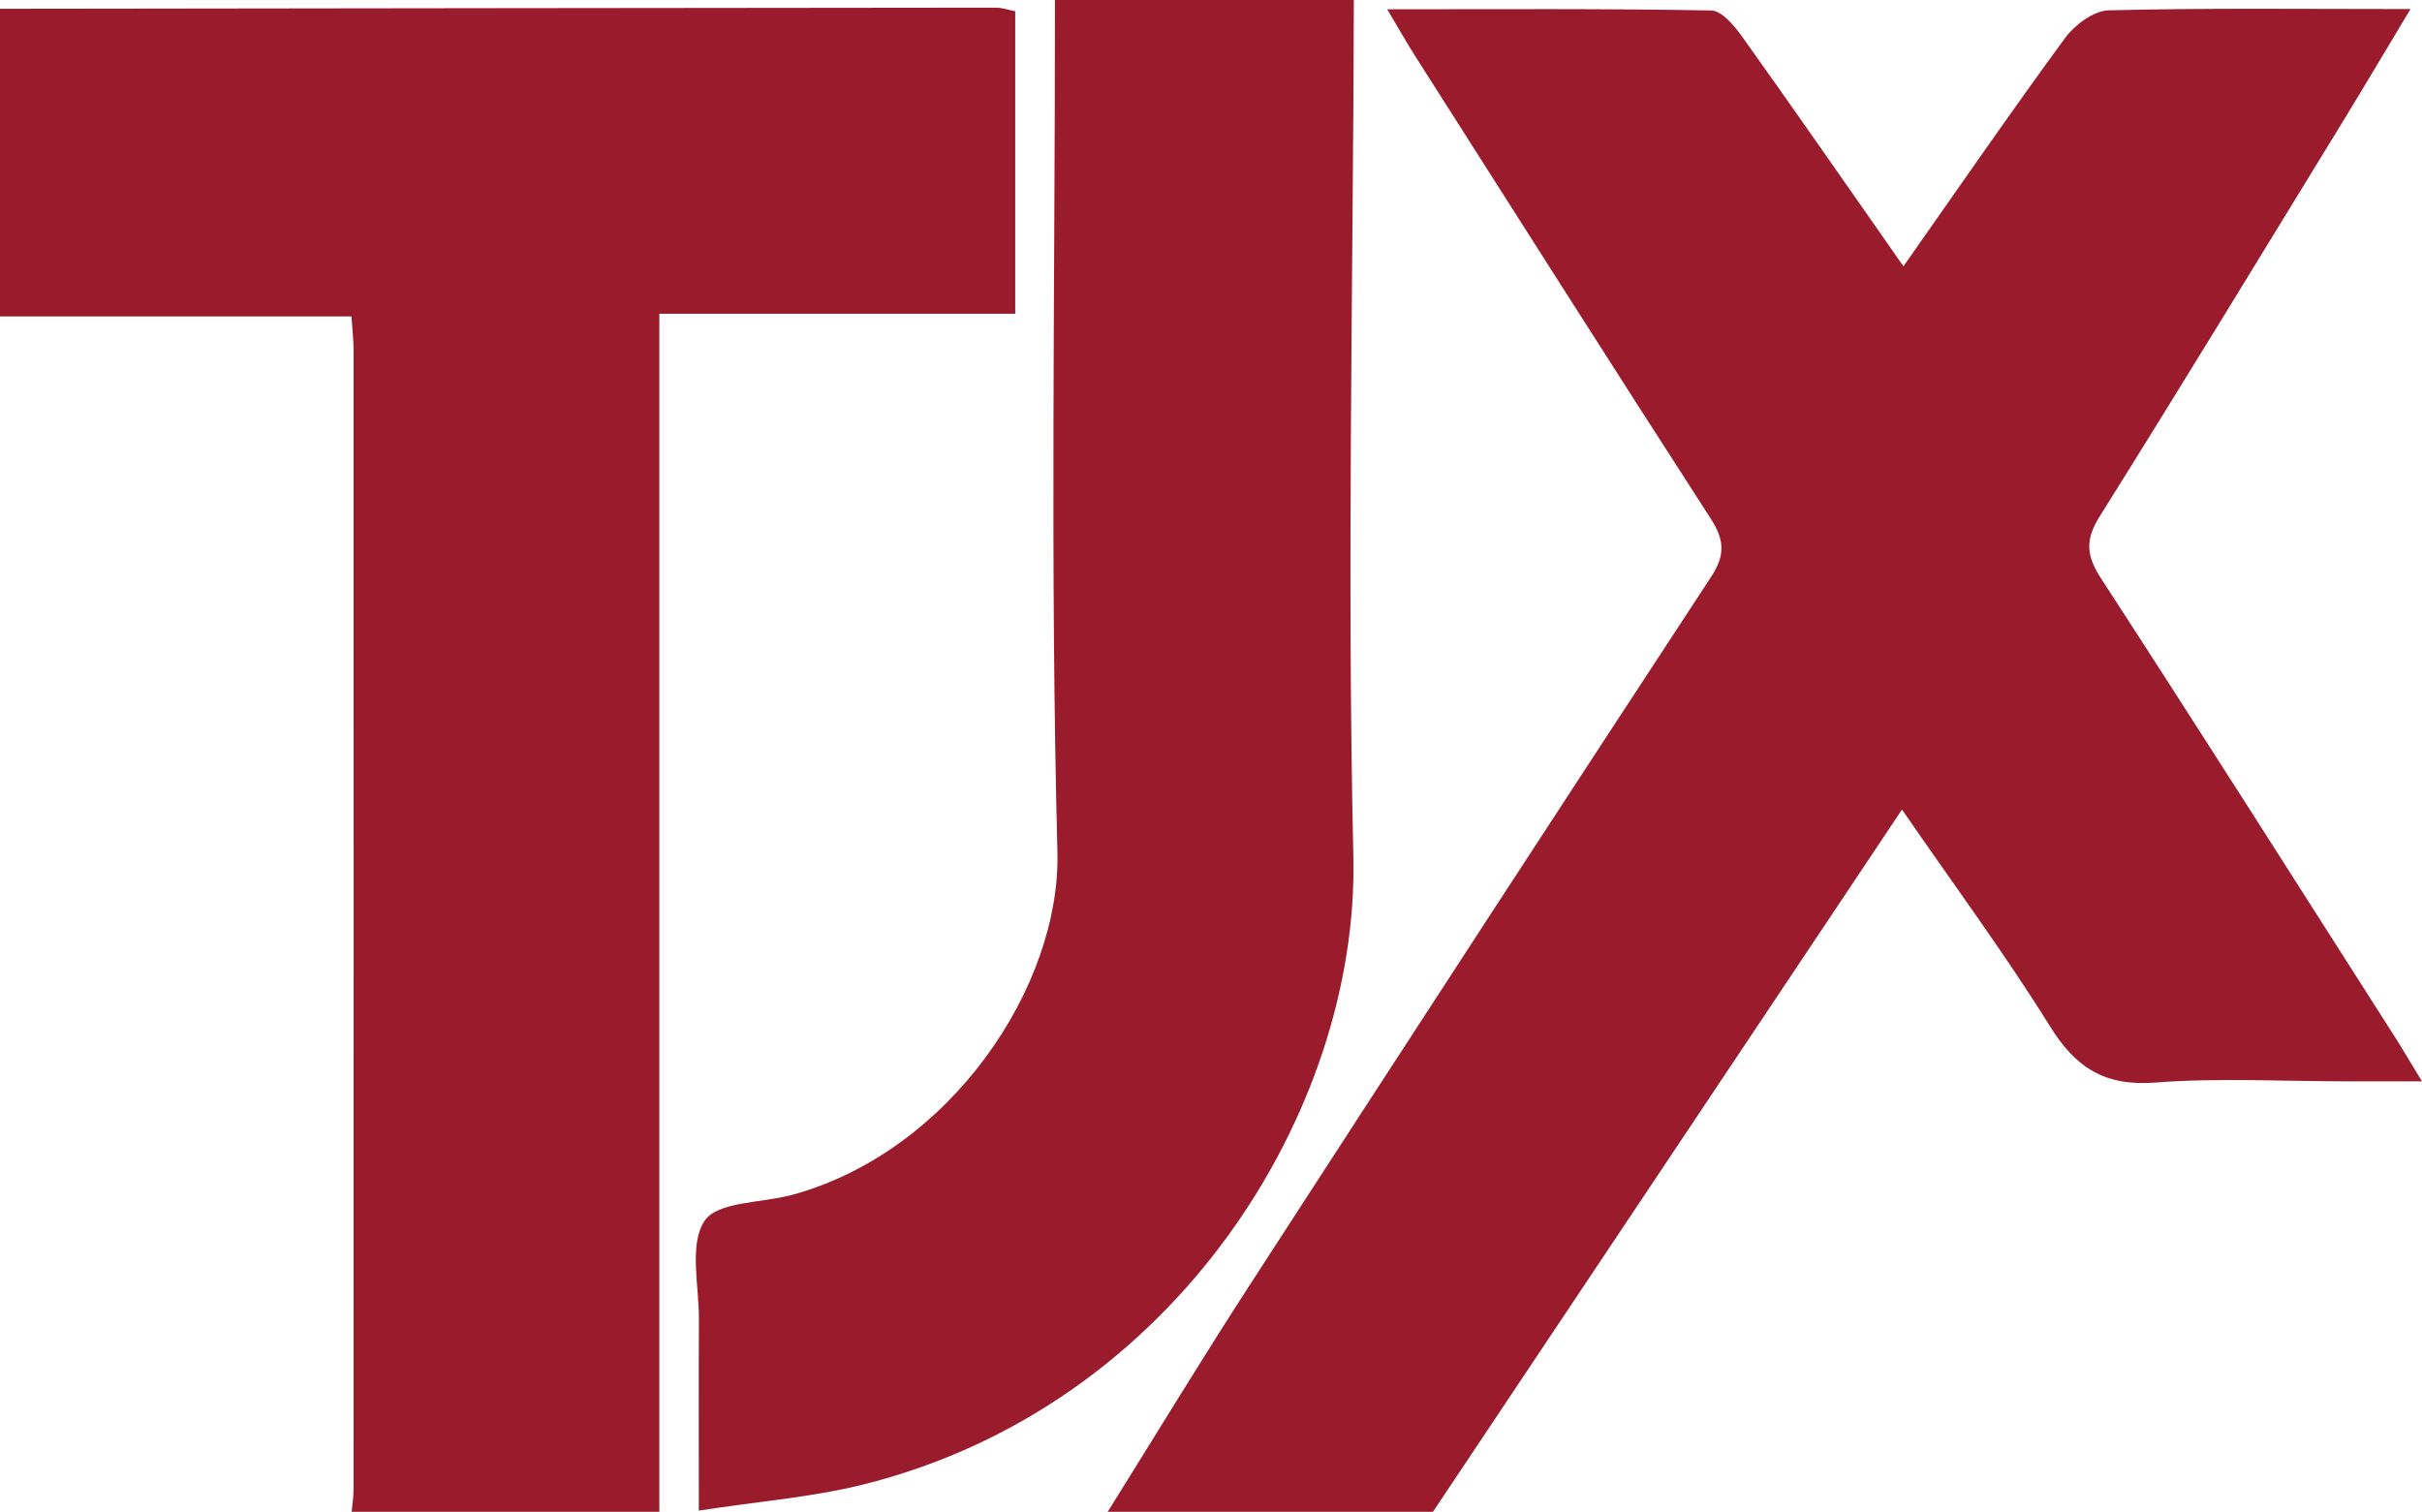 <?xml version="1.0" encoding="utf-8"?>
<!-- Generator: Adobe Illustrator 16.0.0, SVG Export Plug-In . SVG Version: 6.00 Build 0)  -->
<svg version="1.2" baseProfile="tiny" id="Layer_1" xmlns="http://www.w3.org/2000/svg" xmlns:xlink="http://www.w3.org/1999/xlink"
	 x="0px" y="0px" width="275.501px" height="172px" viewBox="0 0 275.501 172" xml:space="preserve">
<g>
	<path fill-rule="evenodd" fill="#9A1B2C" d="M126,172c5.355-8.57,10.595-17.215,16.087-25.695
		c17.449-26.941,34.957-53.847,52.559-80.688c1.646-2.509,1.493-4.222-0.077-6.652c-11.279-17.462-22.409-35.02-33.575-52.554
		c-0.96-1.509-1.84-3.069-3.205-5.356c12.75,0,24.812-0.089,36.868,0.137c1.213,0.023,2.647,1.768,3.543,3.024
		c6.08,8.518,12.043,17.12,18.314,26.08c6.274-8.924,12.204-17.546,18.392-25.979c1.1-1.498,3.248-3.099,4.949-3.142
		c11.141-0.28,22.291-0.144,34.337-0.144c-2.853,4.747-5.34,8.955-7.894,13.123c-9.12,14.888-18.193,29.805-27.462,44.6
		c-1.665,2.657-1.535,4.454,0.156,7.056c11.238,17.288,22.278,34.706,33.375,52.086c0.879,1.377,1.703,2.787,3.133,5.133
		c-3.26,0-5.803,0-8.346,0c-7.33,0-14.694-0.423-21.982,0.135c-5.723,0.438-9.038-1.65-11.983-6.393
		c-5.08-8.176-10.828-15.939-16.84-24.666C198.333,119.086,180.667,145.543,163,172C150.667,172,138.333,172,126,172z"/>
	<path fill-rule="evenodd" fill="#9A1B2C" d="M0,1c37.778-0.048,75.557-0.098,113.335-0.129c0.63,0,1.26,0.233,2.146,0.408
		c0,11.331,0,22.555,0,34.416c-13.39,0-26.606,0-40.481,0c0,45.856,0,91.081,0,136.305c-11.667,0-23.333,0-35,0
		c0.075-0.825,0.216-1.65,0.217-2.476c0.012-43.231,0.013-86.463,0.003-129.694c0-1.124-0.138-2.248-0.242-3.831
		C26.488,36,13.244,36,0,36C0,24.333,0,12.667,0,1z"/>
	<path fill-rule="evenodd" fill="#9A1B2C" d="M154,0c-0.082,32.485-0.79,64.984-0.057,97.451
		c0.652,28.832-20.253,62.672-55.899,71.48c-5.732,1.416-11.701,1.877-18.554,2.933c0-7.946-0.028-14.857,0.011-21.769
		c0.022-3.824-1.146-8.518,0.646-11.202c1.478-2.216,6.529-2.013,9.977-2.956c18.047-4.938,30.549-23.796,30.157-38.994
		C119.449,64.648,120.01,32.316,120,0C131.333,0,142.667,0,154,0z"/>
</g>
</svg>

